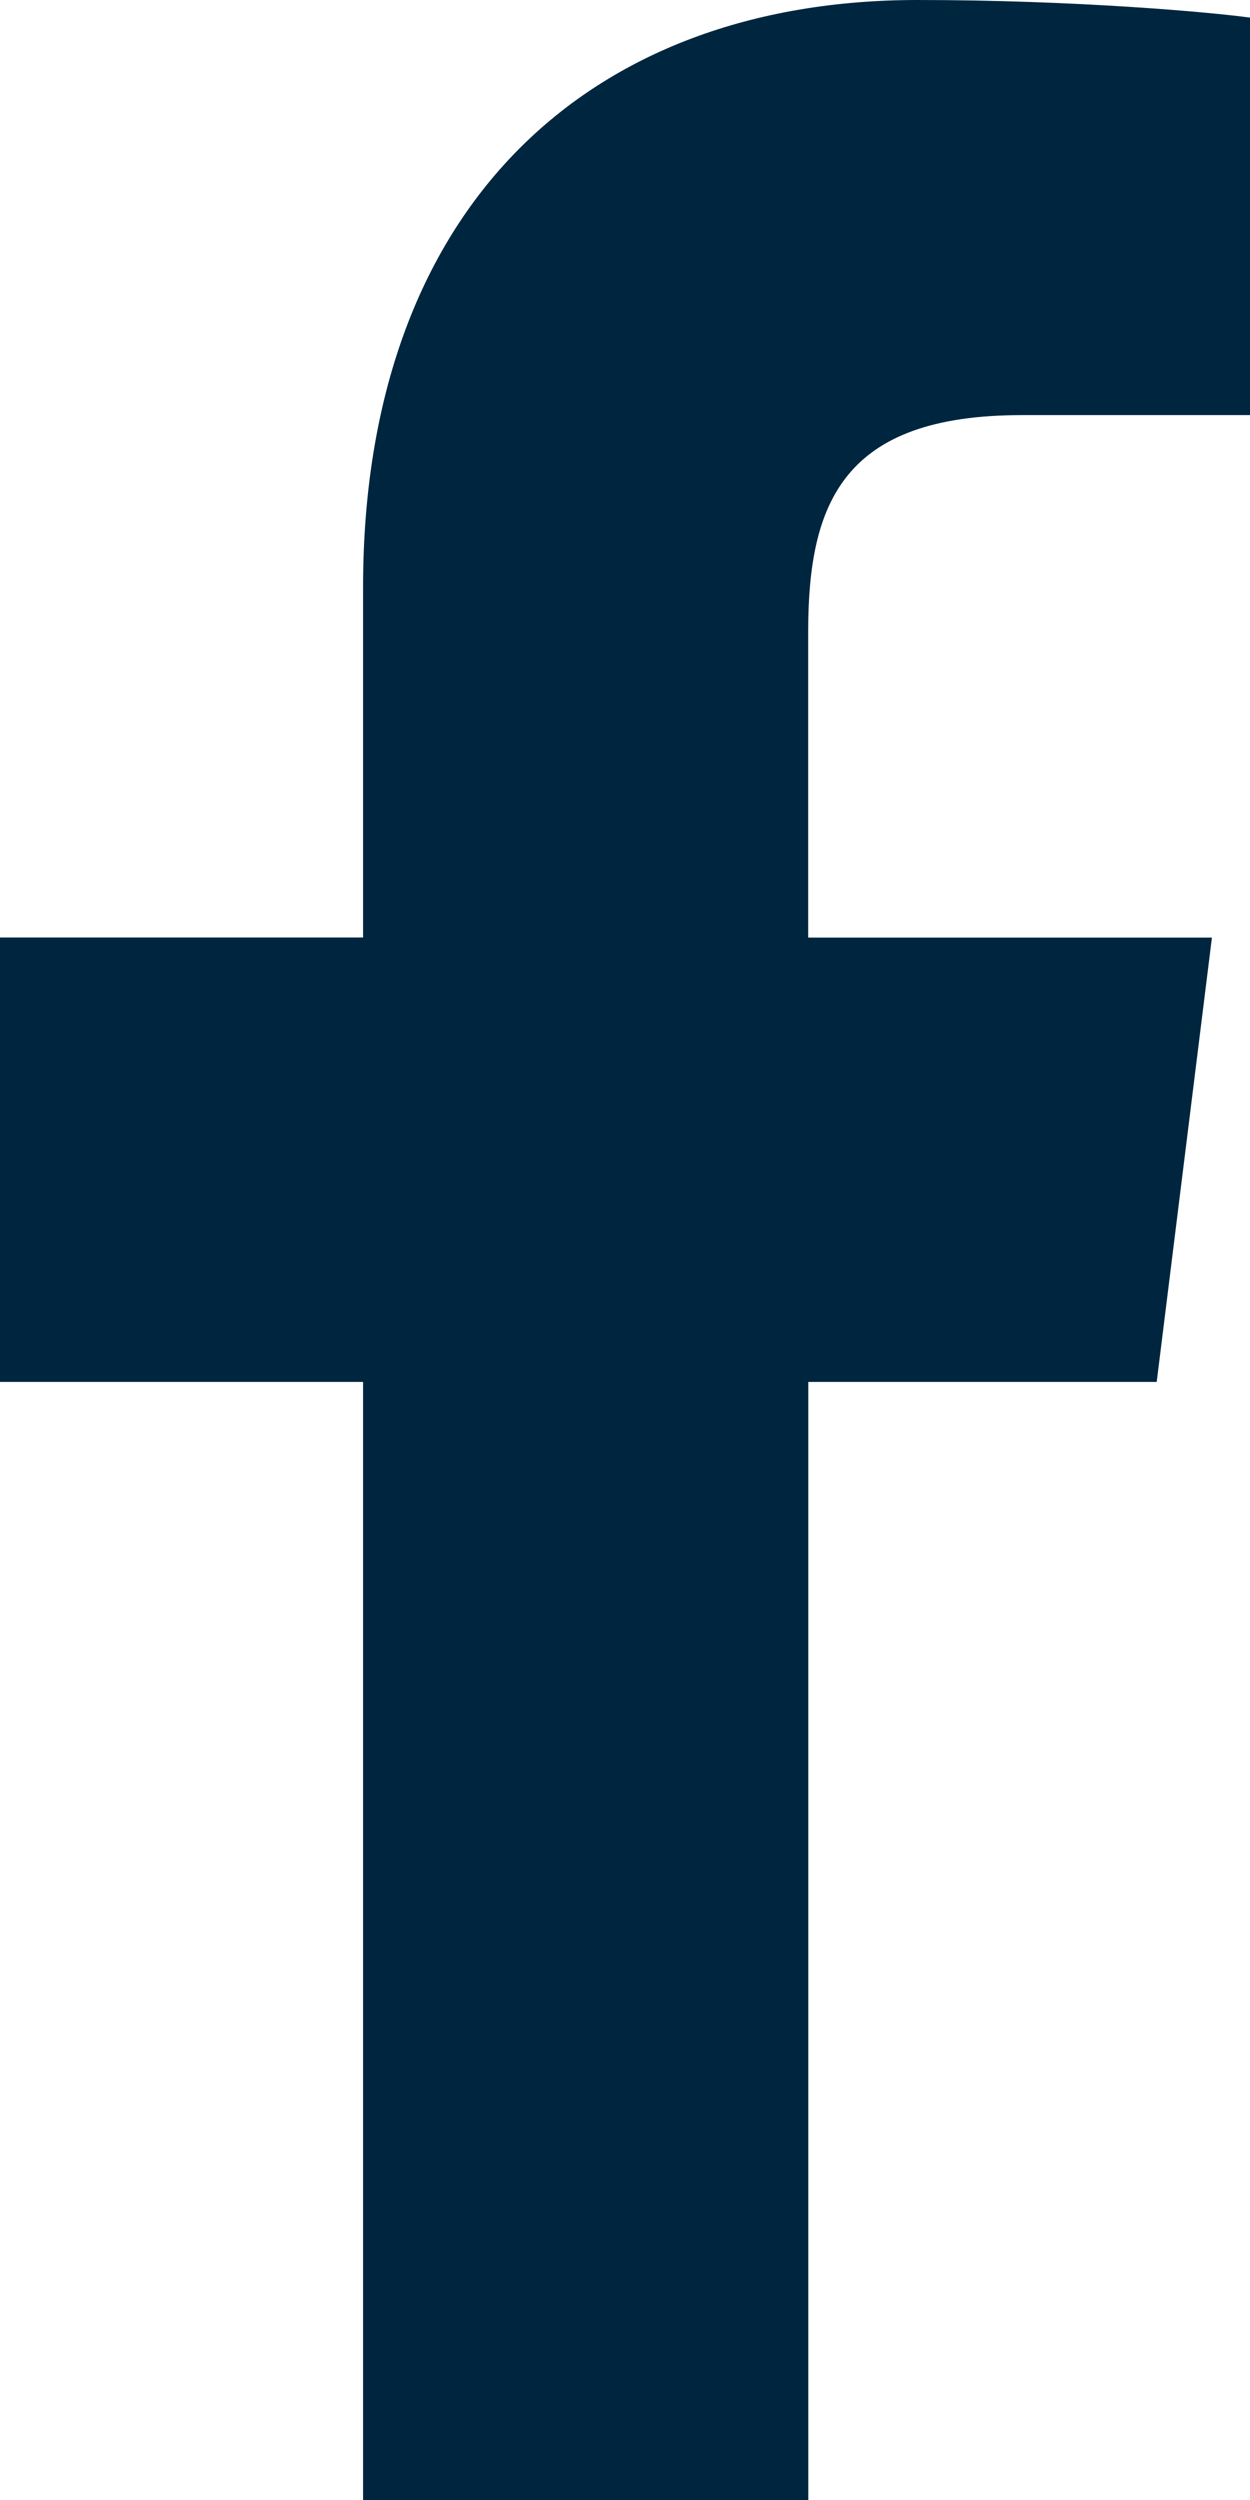 <svg width="11" height="22" viewBox="0 0 11 22" fill="none" xmlns="http://www.w3.org/2000/svg">
<path d="M8.992 3.653H11V0.155C10.653 0.107 9.462 0 8.074 0C5.179 0 3.195 1.821 3.195 5.169V8.25H0V12.161H3.195V22H7.113V12.161H10.179L10.665 8.251H7.112V5.557C7.113 4.427 7.417 3.653 8.992 3.653Z" fill="#00263F"/>
</svg>
